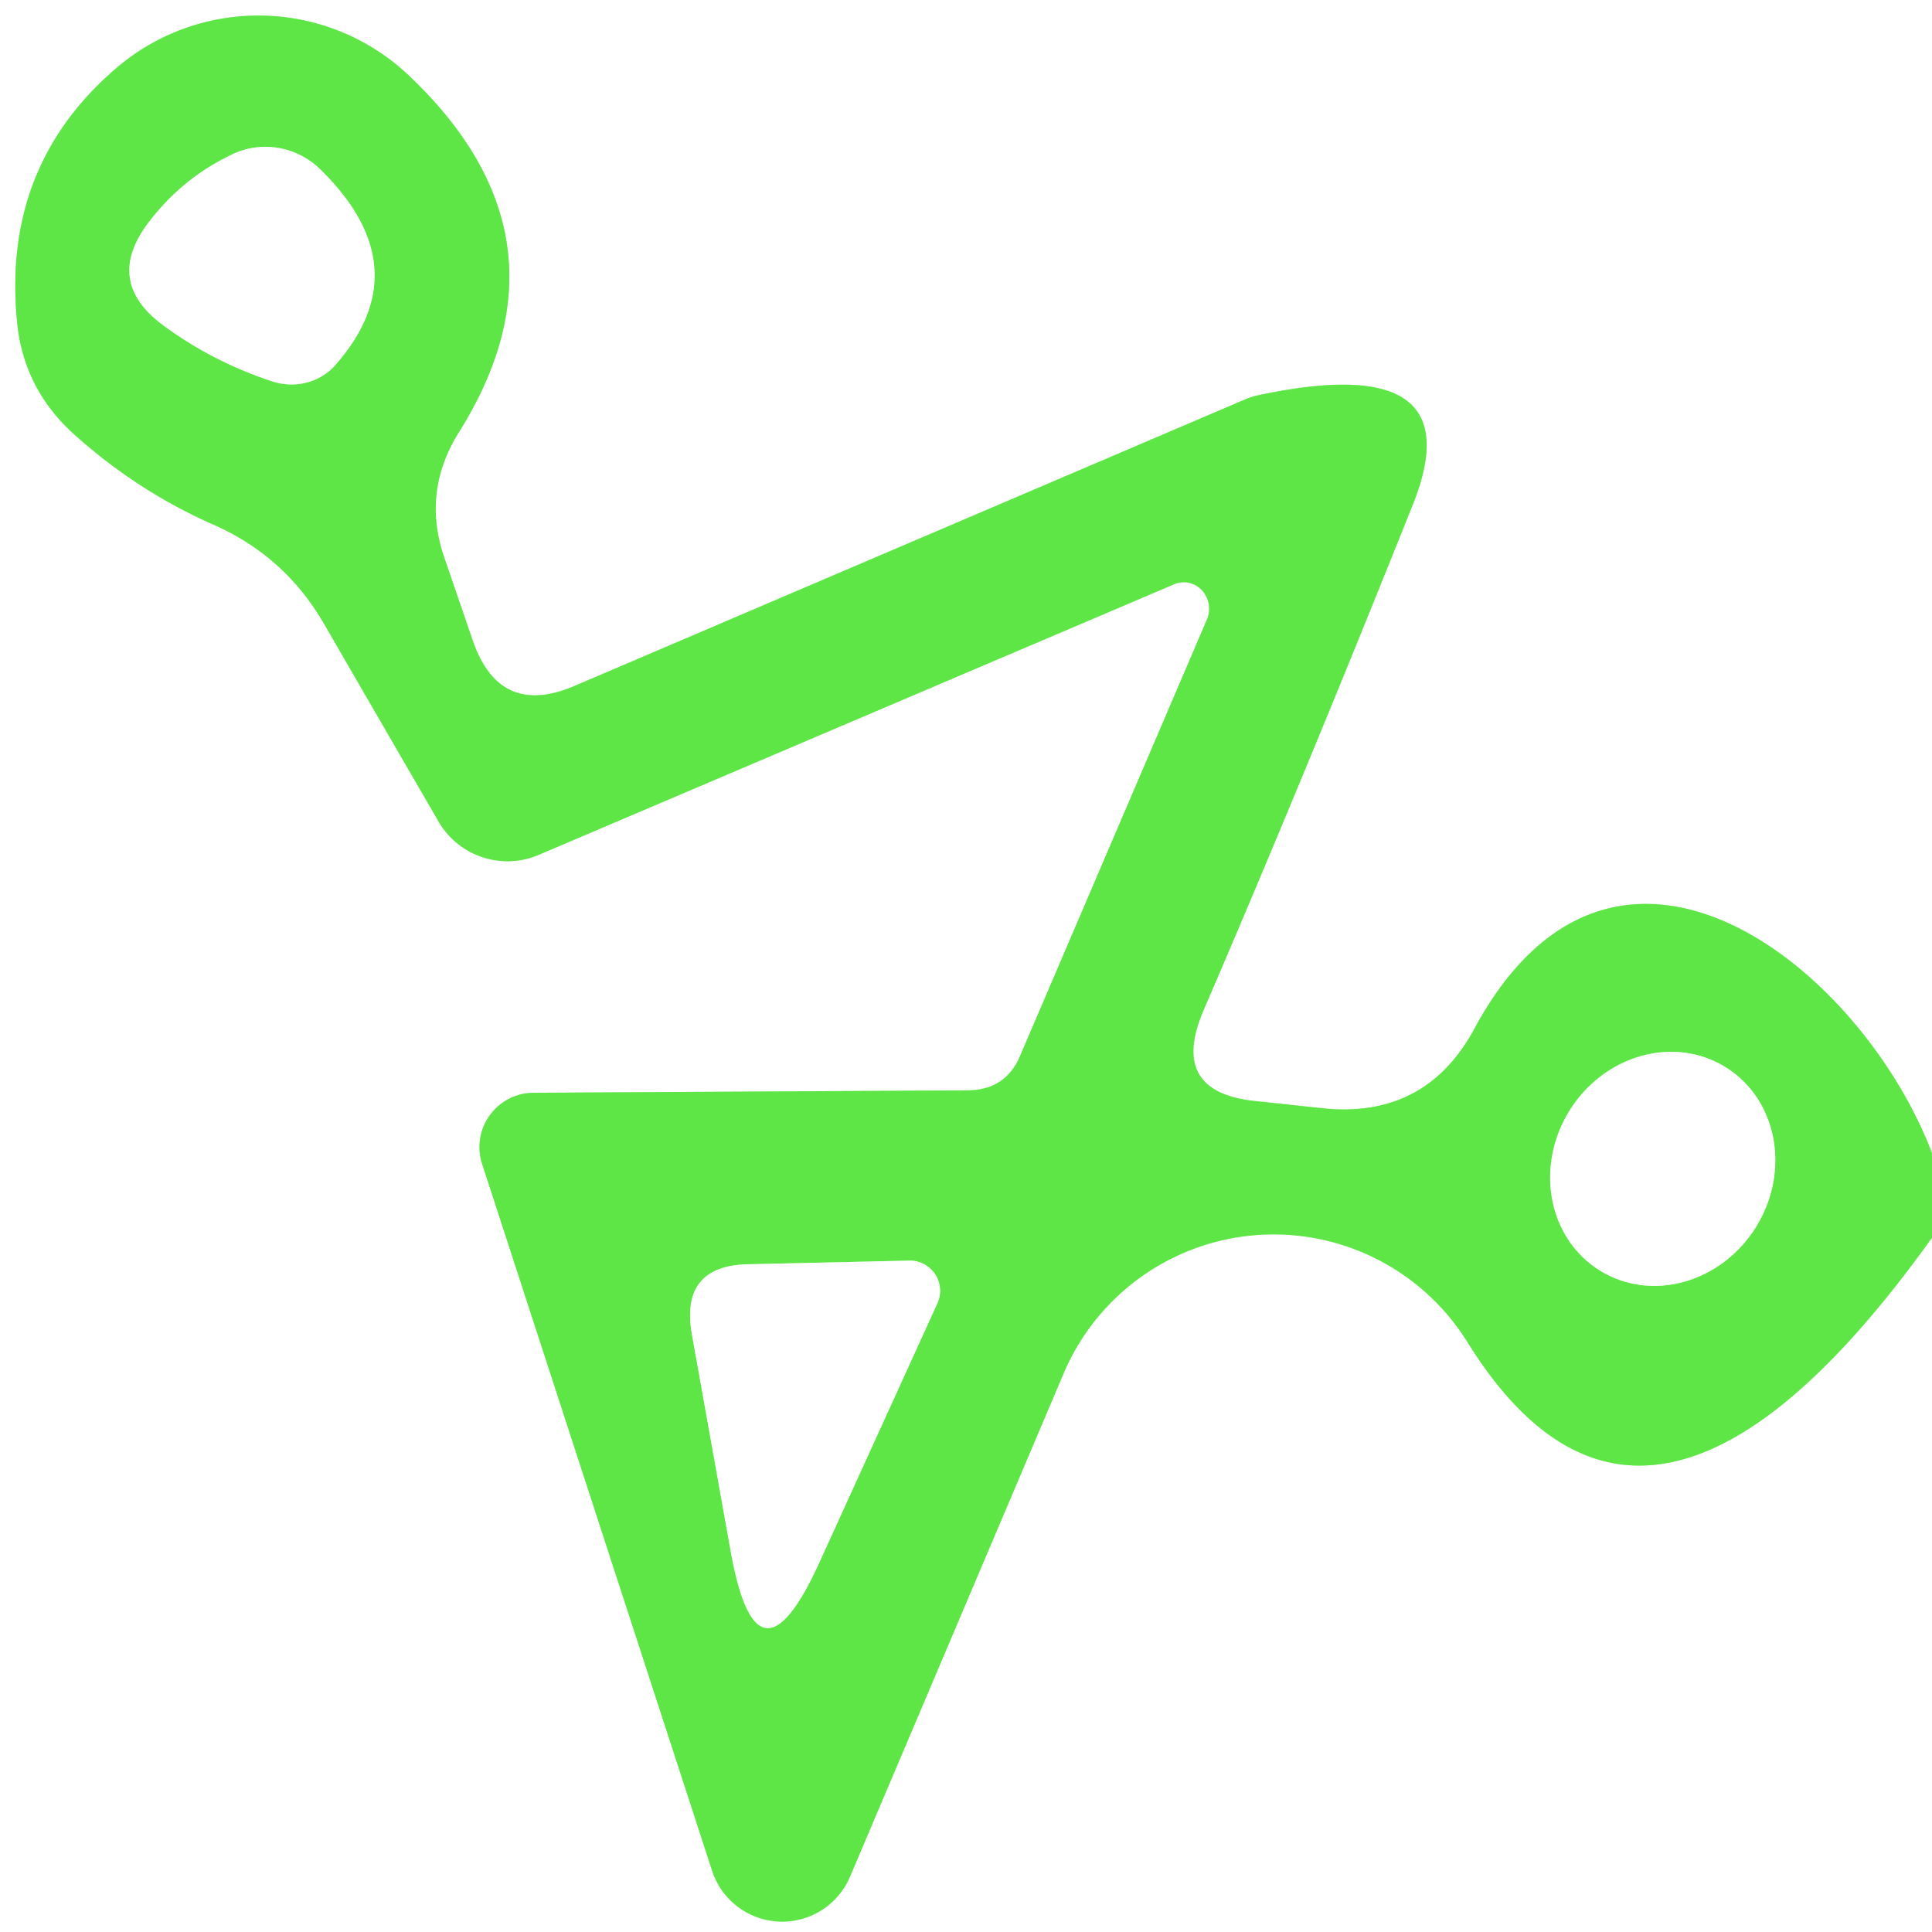 <?xml version="1.0" encoding="UTF-8" standalone="no"?>
<!DOCTYPE svg PUBLIC "-//W3C//DTD SVG 1.1//EN" "http://www.w3.org/Graphics/SVG/1.1/DTD/svg11.dtd">
<svg xmlns="http://www.w3.org/2000/svg" version="1.1" viewBox="0.00 0.00 16.00 16.00">
<rect x="0.00" y="0.00" width="16.00" height="16.00" fill="#333333" stroke="none"/>
<g stroke-width="2.00" fill="none" stroke-linecap="butt">
<path stroke="#aff3a3" vector-effect="non-scaling-stroke" d="
  M 16.00 9.55
  C 15.41 8.00 13.37 6.37 12.21 8.52
  Q 11.81 9.26 10.97 9.18
  L 10.41 9.12
  Q 9.67 9.05 9.97 8.36
  Q 10.78 6.48 11.70 4.18
  Q 12.22 2.88 10.39 3.28
  Q 10.36 3.29 10.33 3.30
  L 4.76 5.68
  Q 4.13 5.95 3.91 5.29
  L 3.67 4.59
  Q 3.50 4.06 3.80 3.58
  Q 4.81 1.97 3.38 0.62
  A 1.81 1.81 0.0 0 0 0.98 0.55
  Q 0.02 1.36 0.14 2.65
  Q 0.19 3.23 0.64 3.62
  Q 1.16 4.08 1.78 4.35
  Q 2.36 4.61 2.68 5.16
  L 3.63 6.80
  A 0.66 0.66 0.0 0 0 4.46 7.08
  L 9.72 4.84
  A 0.22 0.21 89.6 0 1 10.00 5.12
  L 8.45 8.74
  Q 8.33 9.03 8.01 9.03
  L 4.42 9.05
  A 0.45 0.45 0.0 0 0 3.99 9.63
  L 5.90 15.50
  A 0.61 0.61 0.0 0 0 7.04 15.54
  L 8.81 11.37
  A 1.89 1.89 0.0 0 1 12.15 11.11
  Q 13.65 13.53 16.00 10.25"
/>
<path stroke="#aff3a3" vector-effect="non-scaling-stroke" d="
  M 2.26 3.16
  A 0.50 0.48 29.3 0 0 2.78 3.02
  Q 3.48 2.22 2.66 1.41
  A 0.65 0.64 53.6 0 0 1.90 1.29
  Q 1.51 1.48 1.24 1.83
  Q 0.85 2.33 1.36 2.70
  Q 1.77 3.00 2.26 3.16"
/>
<path stroke="#aff3a3" vector-effect="non-scaling-stroke" d="
  M 13.256 10.526
  A 0.99 0.91 121.3 0 0 14.548 10.153
  A 0.99 0.91 121.3 0 0 14.284 8.834
  A 0.99 0.91 121.3 0 0 12.992 9.207
  A 0.99 0.91 121.3 0 0 13.256 10.526"
/>
<path stroke="#aff3a3" vector-effect="non-scaling-stroke" d="
  M 7.76 10.80
  A 0.25 0.25 0.0 0 0 7.53 10.44
  L 6.20 10.47
  Q 5.63 10.48 5.73 11.05
  L 6.05 12.84
  Q 6.27 14.08 6.79 12.93
  L 7.76 10.80"
/>
</g>
<path fill="#ffffff" d="
  M 0.00 0.00
  L 16.00 0.00
  L 16.00 9.55
  C 15.41 8.00 13.37 6.37 12.21 8.52
  Q 11.81 9.26 10.97 9.18
  L 10.41 9.12
  Q 9.67 9.05 9.97 8.36
  Q 10.78 6.48 11.70 4.18
  Q 12.22 2.88 10.39 3.28
  Q 10.36 3.29 10.33 3.30
  L 4.76 5.68
  Q 4.13 5.95 3.91 5.29
  L 3.67 4.59
  Q 3.50 4.06 3.80 3.58
  Q 4.81 1.97 3.38 0.62
  A 1.81 1.81 0.0 0 0 0.98 0.55
  Q 0.02 1.36 0.14 2.65
  Q 0.19 3.23 0.64 3.62
  Q 1.16 4.08 1.78 4.35
  Q 2.36 4.61 2.68 5.16
  L 3.63 6.80
  A 0.66 0.66 0.0 0 0 4.46 7.08
  L 9.72 4.84
  A 0.22 0.21 89.6 0 1 10.00 5.12
  L 8.45 8.74
  Q 8.33 9.03 8.01 9.03
  L 4.42 9.05
  A 0.45 0.45 0.0 0 0 3.99 9.63
  L 5.90 15.50
  A 0.61 0.61 0.0 0 0 7.04 15.54
  L 8.81 11.37
  A 1.89 1.89 0.0 0 1 12.15 11.11
  Q 13.65 13.53 16.00 10.25
  L 16.00 16.00
  L 0.00 16.00
  L 0.00 0.00
  Z"
/>
<path fill="#5ee647" d="
  M 16.00 9.55
  L 16.00 10.25
  Q 13.65 13.53 12.15 11.11
  A 1.89 1.89 0.0 0 0 8.81 11.37
  L 7.04 15.54
  A 0.61 0.61 0.0 0 1 5.90 15.50
  L 3.99 9.63
  A 0.45 0.45 0.0 0 1 4.42 9.05
  L 8.01 9.03
  Q 8.33 9.03 8.45 8.74
  L 10.00 5.12
  A 0.22 0.21 89.6 0 0 9.72 4.84
  L 4.46 7.08
  A 0.66 0.66 0.0 0 1 3.63 6.80
  L 2.68 5.16
  Q 2.36 4.61 1.78 4.35
  Q 1.16 4.08 0.64 3.62
  Q 0.19 3.23 0.14 2.65
  Q 0.02 1.36 0.98 0.55
  A 1.81 1.81 0.0 0 1 3.38 0.62
  Q 4.81 1.97 3.80 3.58
  Q 3.50 4.06 3.67 4.59
  L 3.91 5.29
  Q 4.13 5.95 4.76 5.68
  L 10.33 3.30
  Q 10.36 3.29 10.39 3.28
  Q 12.22 2.88 11.70 4.18
  Q 10.78 6.48 9.97 8.36
  Q 9.67 9.05 10.41 9.12
  L 10.97 9.18
  Q 11.81 9.26 12.21 8.52
  C 13.37 6.37 15.41 8.00 16.00 9.55
  Z
  M 2.26 3.16
  A 0.50 0.48 29.3 0 0 2.78 3.02
  Q 3.48 2.22 2.66 1.41
  A 0.65 0.64 53.6 0 0 1.90 1.29
  Q 1.51 1.48 1.24 1.83
  Q 0.85 2.33 1.36 2.70
  Q 1.77 3.00 2.26 3.16
  Z
  M 13.256 10.526
  A 0.99 0.91 121.3 0 0 14.548 10.153
  A 0.99 0.91 121.3 0 0 14.284 8.834
  A 0.99 0.91 121.3 0 0 12.992 9.207
  A 0.99 0.91 121.3 0 0 13.256 10.526
  Z
  M 7.76 10.80
  A 0.25 0.25 0.0 0 0 7.53 10.44
  L 6.20 10.47
  Q 5.63 10.48 5.73 11.05
  L 6.05 12.84
  Q 6.27 14.08 6.79 12.93
  L 7.76 10.80
  Z"
/>
<path fill="#ffffff" d="
  M 2.26 3.16
  Q 1.77 3.00 1.36 2.70
  Q 0.85 2.33 1.24 1.83
  Q 1.51 1.48 1.90 1.29
  A 0.65 0.64 53.6 0 1 2.66 1.41
  Q 3.48 2.22 2.78 3.02
  A 0.50 0.48 29.3 0 1 2.26 3.16
  Z"
/>
<ellipse fill="#ffffff" cx="0.00" cy="0.00" transform="translate(13.77,9.68) rotate(121.3)" rx="0.99" ry="0.91"/>
<path fill="#ffffff" d="
  M 7.76 10.80
  L 6.79 12.93
  Q 6.27 14.08 6.05 12.84
  L 5.73 11.05
  Q 5.63 10.48 6.20 10.47
  L 7.53 10.44
  A 0.25 0.25 0.0 0 1 7.76 10.80
  Z"
/>
</svg>
